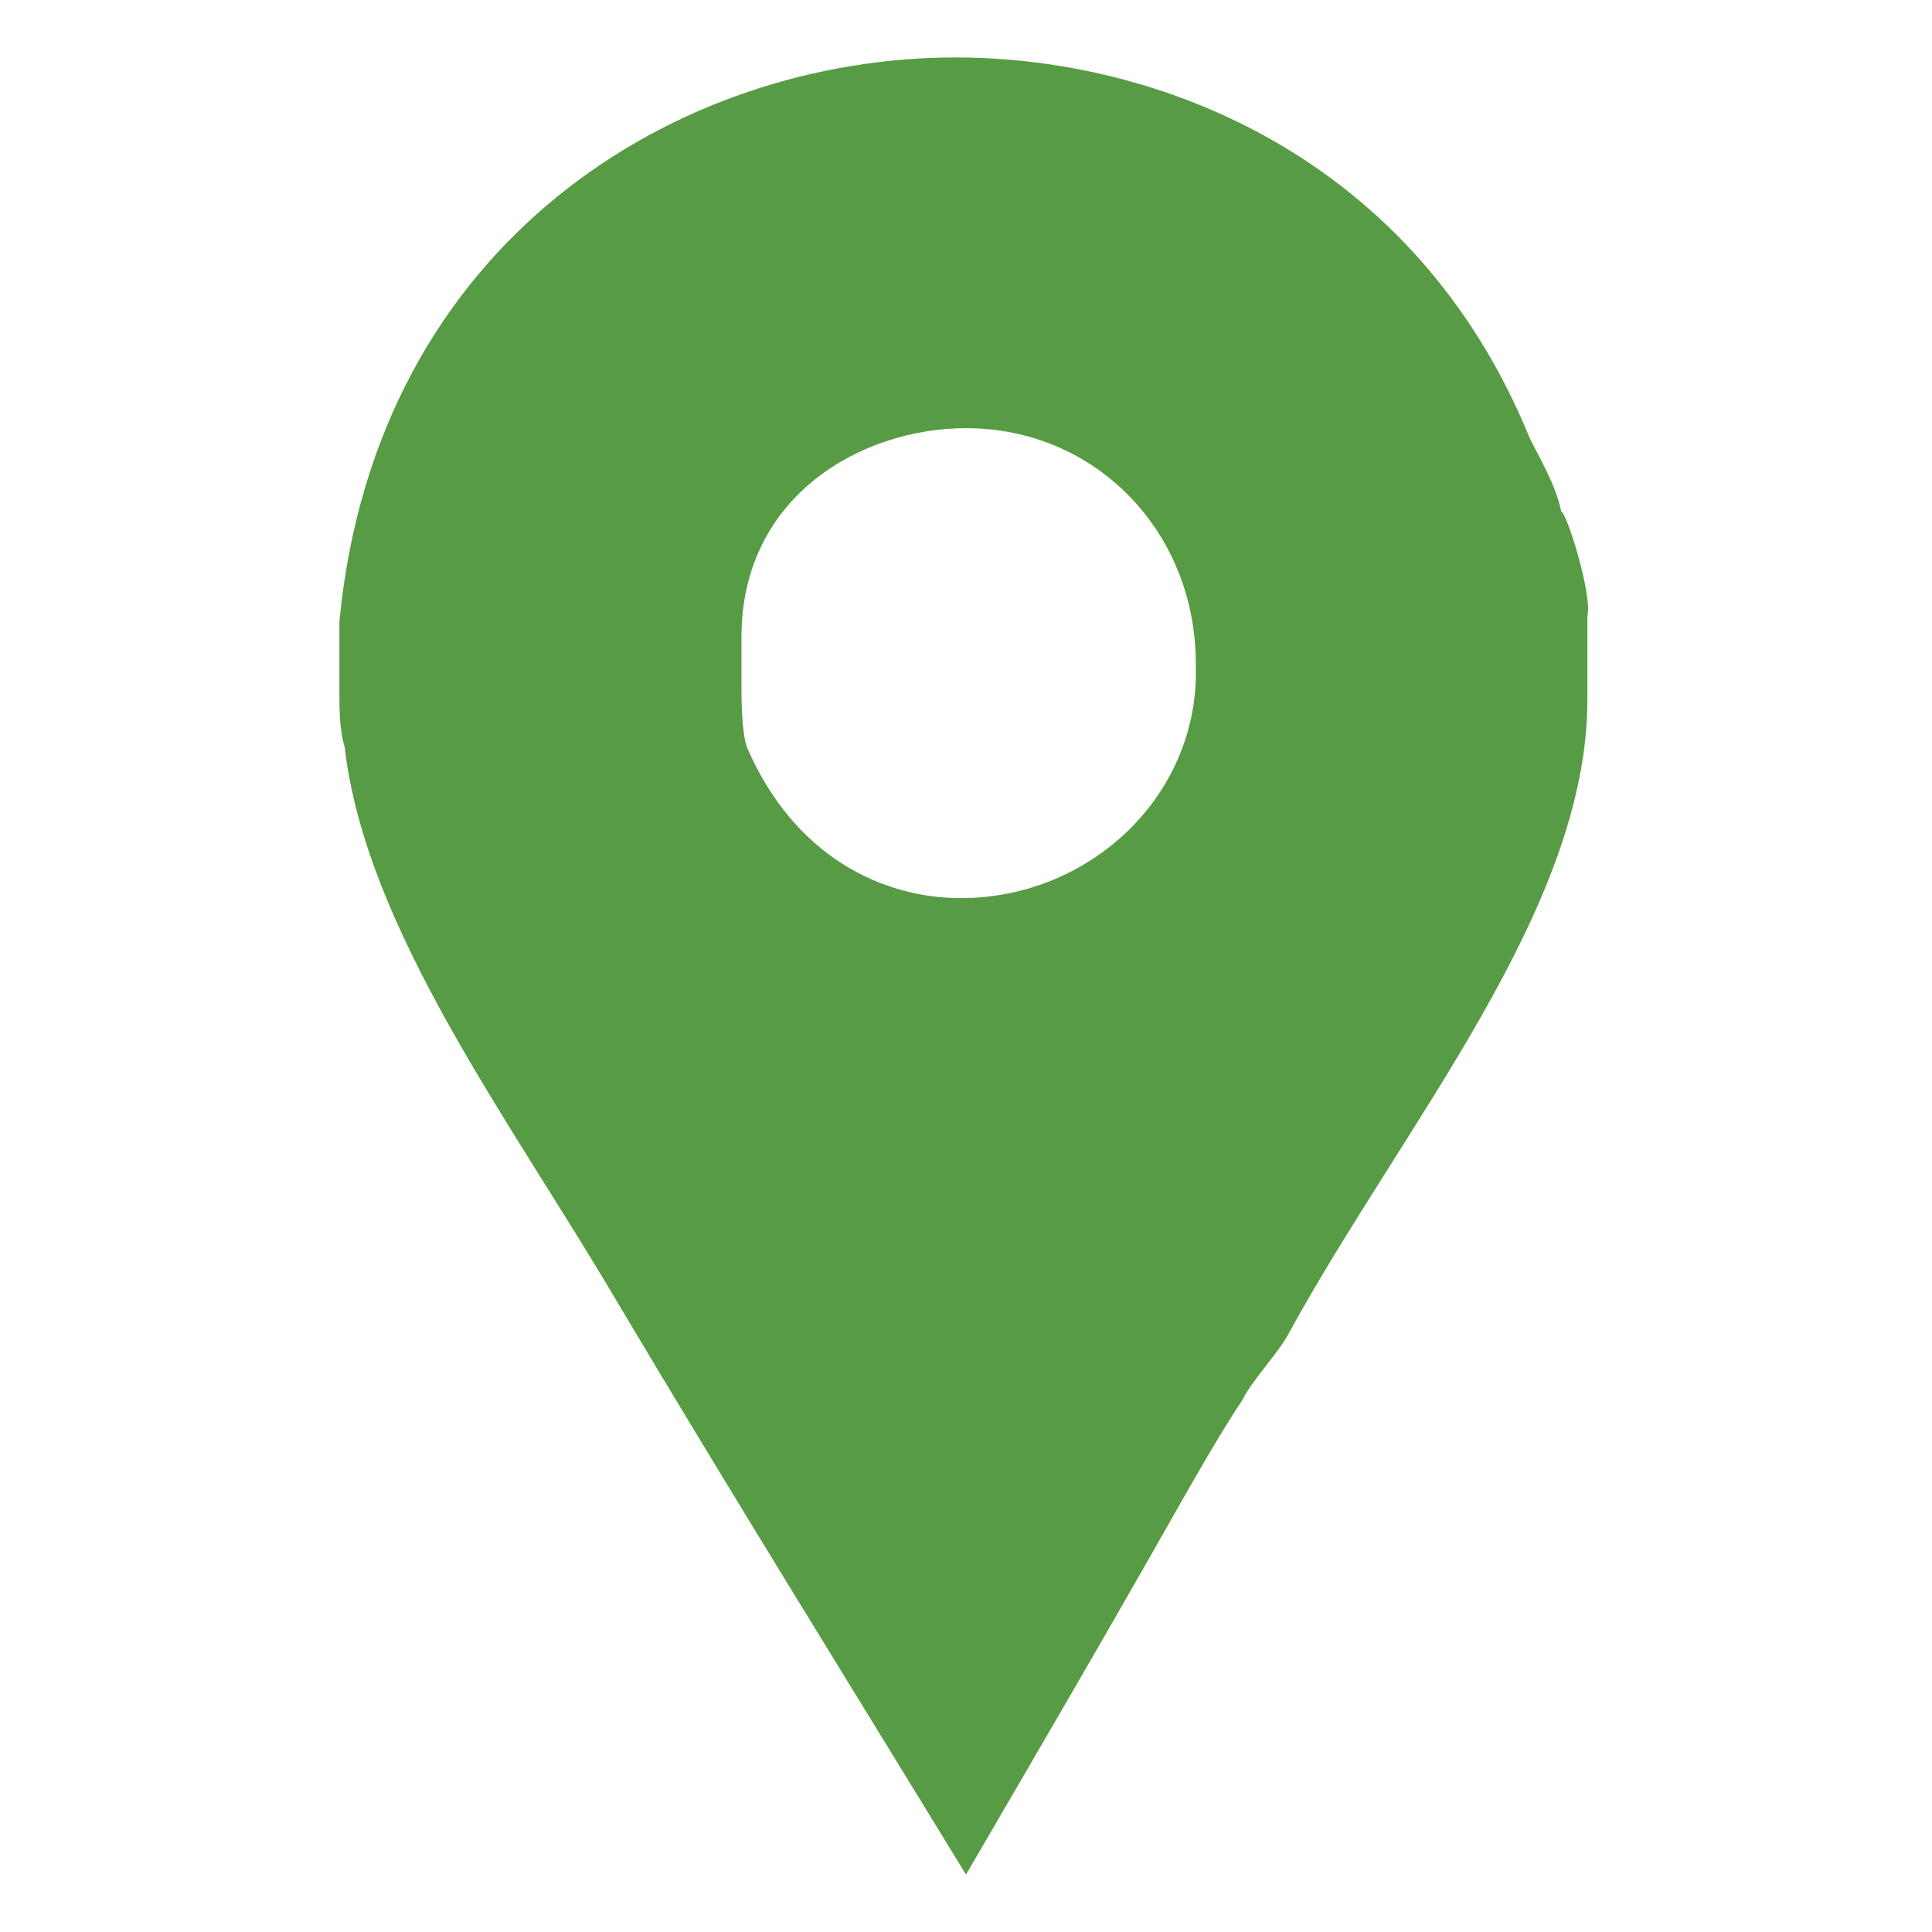 <?xml version="1.0" encoding="utf-8"?>
<!-- Generator: Adobe Illustrator 21.0.2, SVG Export Plug-In . SVG Version: 6.00 Build 0)  -->
<svg version="1.1" id="Layer_1" xmlns="http://www.w3.org/2000/svg" xmlns:xlink="http://www.w3.org/1999/xlink" x="0px" y="0px"
	 viewBox="0 0 37 37" style="enable-background:new 0 0 37 37;" xml:space="preserve">
<style type="text/css">
	.st0{fill:#579C44;}
</style>
<g>
	<path class="st0" d="M29.9,9.8c-0.1-0.5-0.4-1-0.6-1.4c-2.2-5.4-7.1-7.3-11-7.3c-5.3,0-11.1,3.5-11.8,10.8v1.5c0,0.1,0,0.6,0.1,0.9
		c0.4,3.5,3.2,7.2,5.2,10.6c2.2,3.7,4.5,7.4,6.7,11c1.4-2.4,2.8-4.8,4.1-7.1c0.4-0.7,0.8-1.4,1.2-2c0.2-0.4,0.7-0.9,0.9-1.3
		c2.2-4,5.7-8.1,5.7-12.1v-1.6C30.5,11.4,30,9.8,29.9,9.8L29.9,9.8z M18.4,17.2c-1.5,0-3.2-0.8-4.1-2.9c-0.1-0.3-0.1-1-0.1-1.1v-1
		c0-2.7,2.3-4,4.3-4c2.5,0,4.4,2,4.4,4.5C23,15.2,20.9,17.2,18.4,17.2L18.4,17.2z M18.4,17.2"/>
</g>
</svg>
